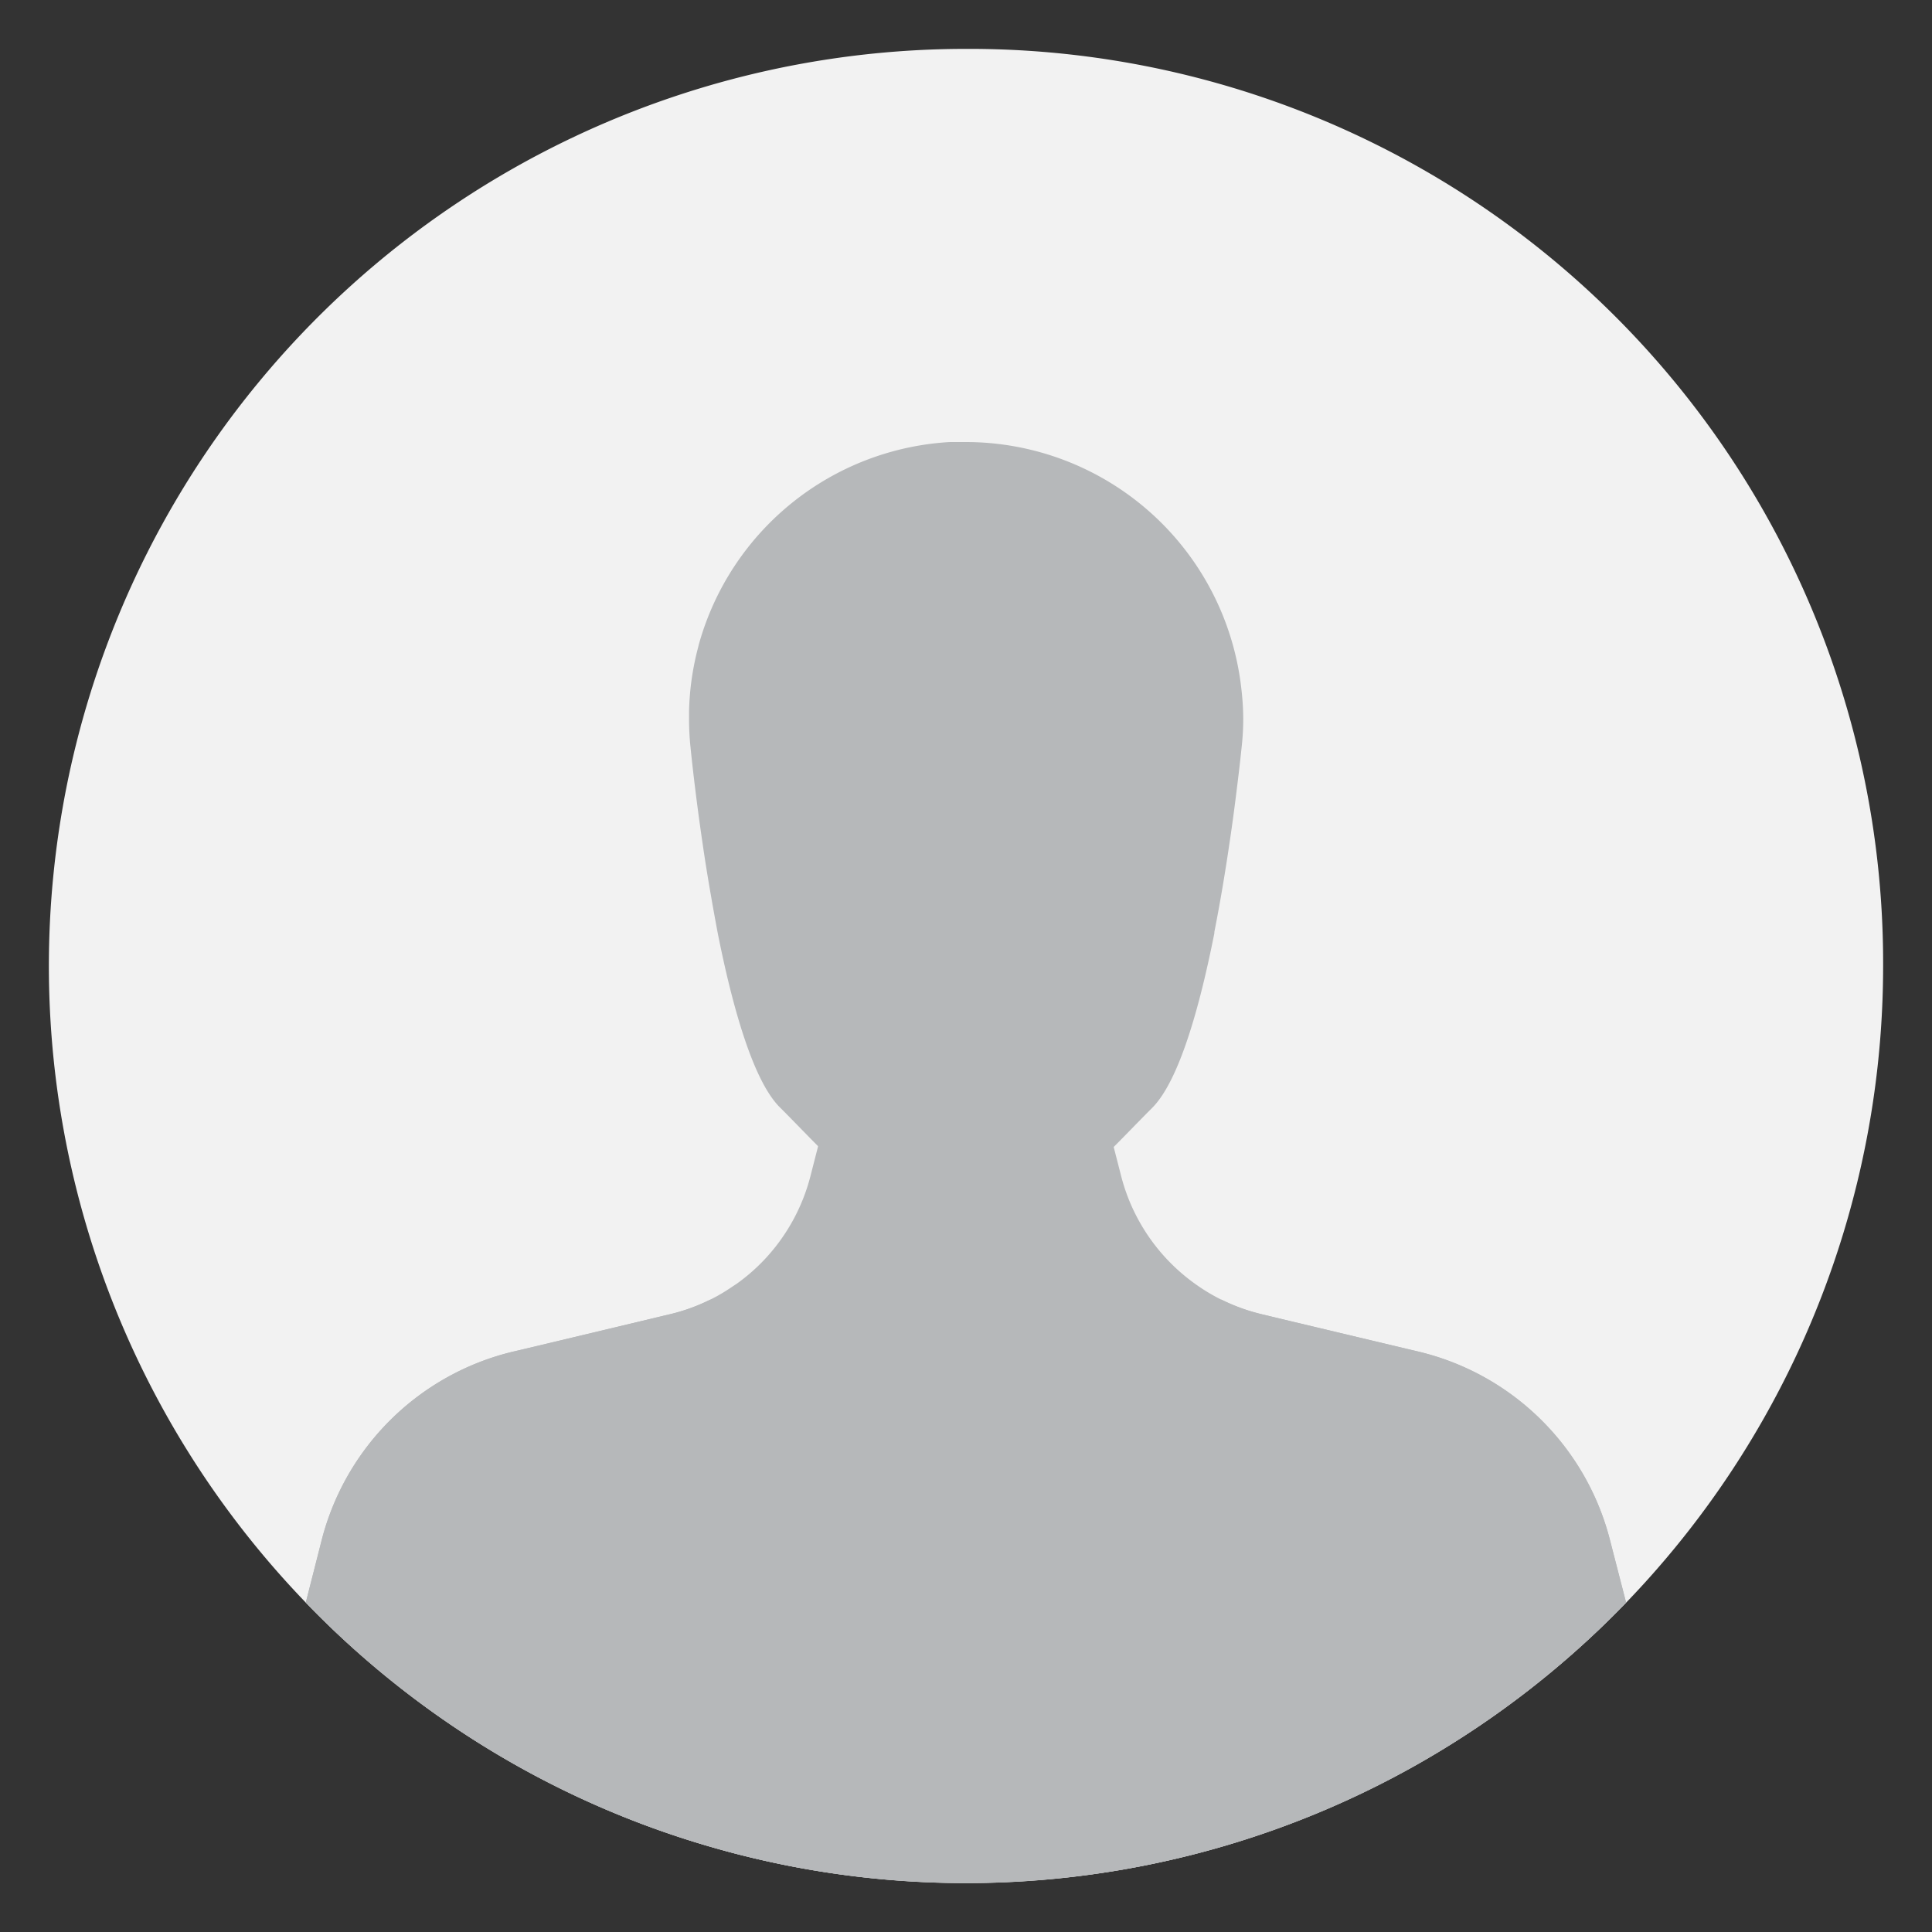 <svg xmlns="http://www.w3.org/2000/svg" viewBox="0 0 200 200"><rect x="0" y="0" width="200" height="200" fill="#333333" stroke="none"/><defs><style>.cls-1{fill:#f2f2f2;}.cls-2{fill:#b6b8ba;}</style></defs><g id="OBJECTS"><path class="cls-1" d="M194.94,100A94.94,94.94,0,1,1,100,5.06,94.62,94.62,0,0,1,194.94,100Z"/><path class="cls-2" d="M114.49,115.45c-2.1,9.23-7.79,15.85-14.48,15.85s-12.4-6.64-14.5-15.87l1.62-6.27.49-1.87h24.76l1.84,7.16.17.64Z"/><path class="cls-2" d="M168.34,165.9a96,96,0,0,1-21.87,16.9,94.46,94.46,0,0,1-41.89,12c-1.51.08-3,.12-4.58.12a95,95,0,0,1-22.21-2.62c-1-.25-2.06-.5-3.07-.8A93.78,93.78,0,0,1,50.1,180.78,95.62,95.62,0,0,1,31.66,165.9l1.64-6.45a26.93,26.93,0,0,1,19.82-19.53l1.08-.25,11.92-2.85,3.26-.78a19.53,19.53,0,0,0,3.93-1.4,15.89,15.89,0,0,0,1.41-.75c.53-.31,1-.64,1.55-1a19.54,19.54,0,0,0,2.79-2.42,19.78,19.78,0,0,0,4.83-8.69l1.26-4.92.33-1.33,0-.1,1.62-6.27.48-1.87h24.77l1.85,7.16.17.64.09.36v.08l.35,1.34,1.26,4.91a19.76,19.76,0,0,0,7.63,11.11,19.32,19.32,0,0,0,6.88,3.15l3,.72,13.25,3.16a26.93,26.93,0,0,1,19.83,19.53Z"/><path class="cls-2" d="M128.7,74.37a26.59,26.59,0,0,1-.18,3.1c-.05.51-.21,2-.46,4-.2,1.64-.46,3.67-.8,5.92h0c-.41,2.8-.93,5.94-1.55,9.09,0,0,0,.09,0,.12-1.52,7.68-3.66,15.32-6.45,18.1-3.15,3.15-5.68,6-8.57,8.08a18.54,18.54,0,0,1-21.32,0c-2.88-2.06-5.42-4.93-8.57-8.08C78,112,75.84,104.32,74.31,96.65h0s0,0,0,0c-.19-1-.37-2-.55-3l-.21-1.21c-.3-1.72-.57-3.41-.8-5-.86-5.81-1.28-10.2-1.28-10.2a27.37,27.37,0,0,1-.14-2.88c0-.25,0-.51,0-.76a28.36,28.36,0,0,1,.93-6.55l.07-.29a28.68,28.68,0,0,1,26-21c.55,0,1.09,0,1.65,0a28.71,28.71,0,0,1,28.52,25.5A28,28,0,0,1,128.7,74.37Z"/><path class="cls-2" d="M168.33,165.91A95.56,95.56,0,0,1,147.81,182,94.91,94.91,0,0,1,31.65,165.9l1.64-6.44a26.93,26.93,0,0,1,19.82-19.54l2.5-.59,10.53-2.51,2.57-.62.66-.15a19.31,19.31,0,0,0,4.18-1.52,36.25,36.25,0,0,0,52.88,0,20.21,20.21,0,0,0,4.18,1.52l.52.13,2.31.55,10.8,2.57,2.62.62a26.9,26.9,0,0,1,19.82,19.54Z"/></g></svg>